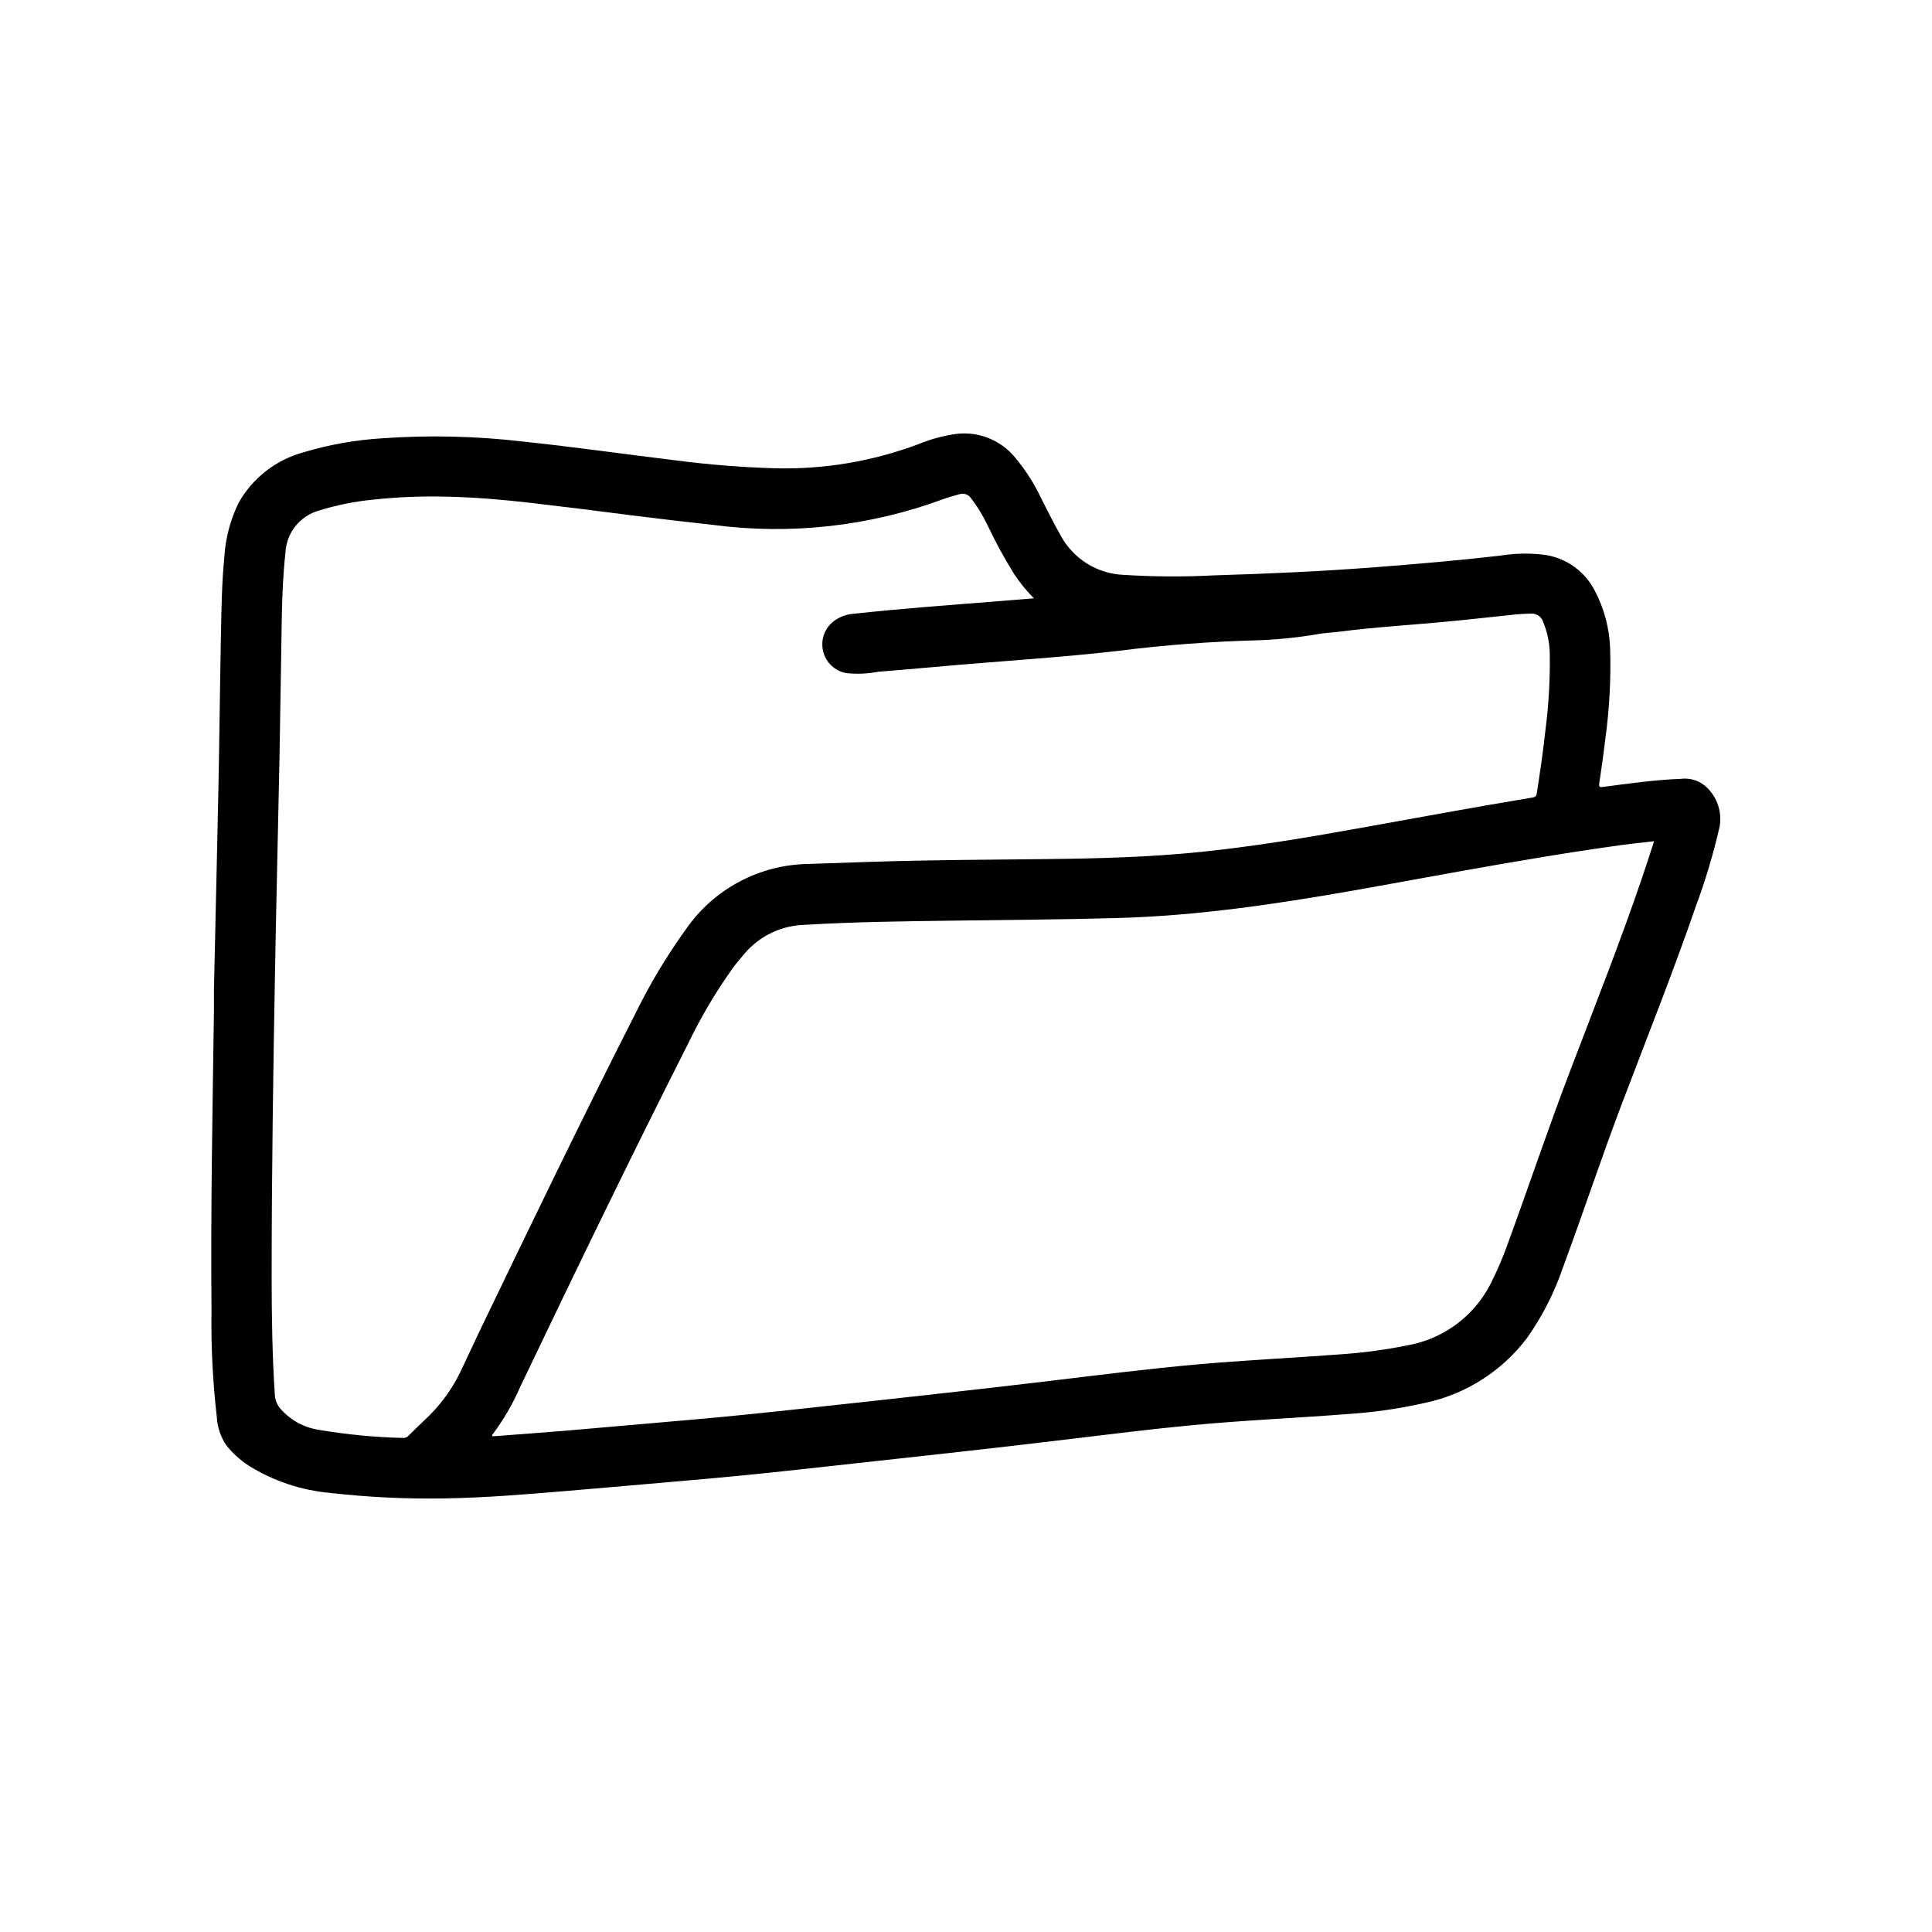 <?xml version="1.0" encoding="UTF-8"?>
<!-- Uploaded to: SVG Find, www.svgrepo.com, Generator: SVG Find Mixer Tools -->
<svg fill="#000000" width="800px" height="800px" version="1.1" viewBox="144 144 512 512" xmlns="http://www.w3.org/2000/svg">
 <path d="m589.32 350.41c-6.894 0.262-13.707 1.234-20.531 2.141-0.789 0.109-1.102 0-0.977-0.883 0.559-3.848 1.141-7.699 1.574-11.562h0.004c1.121-8.043 1.559-16.164 1.312-24.277-0.188-5.387-1.602-10.656-4.133-15.414-2.582-4.961-7.348-8.418-12.863-9.328-4.027-0.551-8.117-0.496-12.129 0.164-11.156 1.281-22.34 2.242-33.543 3.102-14.168 1.078-28.34 1.707-42.508 2.133h-0.004c-7.867 0.406-15.75 0.359-23.613-0.133-7.039-0.246-13.422-4.191-16.793-10.375-1.859-3.281-3.527-6.66-5.242-10.02v-0.004c-1.785-3.781-4.047-7.324-6.723-10.539-3.742-4.676-9.625-7.109-15.578-6.445-3.535 0.48-6.992 1.414-10.289 2.777-12.043 4.504-24.836 6.664-37.691 6.359-8.93-0.258-17.844-0.969-26.703-2.125-13.305-1.613-26.559-3.512-39.887-4.922v0.004c-12.539-1.496-25.191-1.801-37.785-0.906-7.035 0.43-14 1.672-20.75 3.699-7.305 1.973-13.512 6.793-17.227 13.383-2.219 4.539-3.508 9.473-3.801 14.516-0.645 6.535-0.738 13.098-0.875 19.68-0.277 14.02-0.41 28.039-0.691 42.051-0.34 17.215-0.789 34.434-1.18 52.789v5.863c-0.379 26.438-0.883 52.863-0.645 79.309-0.137 9.348 0.332 18.695 1.398 27.984 0.133 2.715 1.008 5.344 2.535 7.598 1.66 2.086 3.644 3.894 5.883 5.352 6.516 4.07 13.898 6.555 21.551 7.25 10.02 1.141 20.102 1.629 30.184 1.465 11.02-0.164 22.043-1.102 33-2.016 10.004-0.836 20.004-1.738 30.008-2.598 10.371-0.883 20.723-1.891 31.062-3.031 13.195-1.441 26.387-2.894 39.582-4.352 10.902-1.219 21.812-2.457 32.707-3.785 10.445-1.266 20.891-2.559 31.379-3.566 13.832-1.34 27.711-1.922 41.562-2.992v-0.004c6.949-0.434 13.855-1.422 20.648-2.949 10.863-2.285 20.531-8.441 27.199-17.32 3.988-5.668 7.152-11.875 9.391-18.434 5.352-14.43 10.18-29.047 15.633-43.438 6.637-17.492 13.578-34.863 19.68-52.547 2.566-6.91 4.672-13.98 6.297-21.168 0.59-3.715-0.648-7.481-3.32-10.125-1.871-1.855-4.5-2.727-7.109-2.359zm-323.31 157.16c-2.312 4.769-5.492 9.062-9.383 12.664-1.457 1.371-2.883 2.777-4.305 4.188-0.371 0.438-0.926 0.676-1.496 0.648-7.461-0.18-14.898-0.895-22.254-2.133-3.883-0.578-7.441-2.488-10.07-5.402-0.957-1.02-1.543-2.336-1.66-3.731-0.676-10.391-0.852-20.805-0.852-31.211 0-28 0.434-56 0.945-83.996 0.332-18.035 0.789-36.062 1.141-54.098 0.242-12.219 0.371-24.402 0.598-36.645 0.109-5.777 0.332-11.547 0.969-17.32v0.004c0.223-5.293 3.832-9.836 8.938-11.25 4.652-1.441 9.445-2.406 14.293-2.875 6.606-0.715 13.254-0.977 19.895-0.785 7.25 0.164 14.484 0.789 21.688 1.613 8.984 1.051 17.965 2.16 26.945 3.328 7.148 0.906 14.305 1.746 21.477 2.519 20.602 2.731 41.562 0.398 61.062-6.801 1.371-0.527 2.809-0.891 4.219-1.289 1.156-0.418 2.445-0.008 3.148 1 1.68 2.172 3.121 4.519 4.305 6.996 2.133 4.519 4.523 8.91 7.156 13.156 1.535 2.297 3.285 4.441 5.227 6.406l-10.715 0.867c-12.297 0.977-24.602 1.875-36.863 3.211-1.934 0.105-3.797 0.766-5.367 1.906-2.481 1.84-3.629 4.981-2.926 7.992 0.703 3.008 3.129 5.312 6.168 5.859 2.816 0.289 5.656 0.164 8.434-0.375 7.359-0.566 14.695-1.266 22.043-1.883 13.762-1.148 27.551-2.047 41.273-3.613h-0.004c12.402-1.578 24.871-2.523 37.367-2.84 5.531-0.203 11.039-0.785 16.484-1.742 1.699-0.25 3.426-0.324 5.133-0.543 9.227-1.195 18.508-1.738 27.766-2.598 5.793-0.535 11.57-1.203 17.32-1.793 1.867-0.234 3.75-0.367 5.633-0.395 1.391-0.086 2.672 0.754 3.152 2.062 1.121 2.644 1.738 5.477 1.809 8.352 0.121 6.766-0.254 13.527-1.117 20.238-0.605 5.66-1.441 11.297-2.305 16.918-0.125 0.828-0.441 1.055-1.211 1.18-15.508 2.574-30.969 5.441-46.445 8.219-13.746 2.473-27.551 4.769-41.414 6.188-13.469 1.379-26.977 1.738-40.508 1.891-15.578 0.172-31.156 0.227-46.727 0.73-5.566 0.172-11.141 0.395-16.711 0.566h-0.008c-12.996 0.176-25.102 6.629-32.488 17.32-5.082 7.051-9.559 14.52-13.383 22.324-14.168 27.906-27.781 56.09-41.344 84.285-1.668 3.578-3.344 7.141-5.031 10.684zm313.18-131.02c-5.816 17.09-12.453 33.852-18.895 50.727-5.84 15.258-11.02 30.742-16.633 46.082l0.004 0.004c-1.309 3.707-2.852 7.324-4.629 10.832-4.383 8.629-12.578 14.688-22.113 16.348-6.066 1.223-12.207 2.027-18.383 2.418-12.594 0.953-25.191 1.527-37.785 2.668-12.438 1.125-24.836 2.676-37.234 4.172-9.516 1.156-19.035 2.227-28.559 3.297-12.465 1.395-24.922 2.762-37.375 4.102-10.102 1.102-20.199 2.172-30.324 3.039-10.902 0.938-21.797 1.93-32.691 2.852-6.496 0.543-12.988 1.008-19.492 1.512h-0.59c-0.094-0.156-0.066-0.355 0.062-0.48 2.918-3.898 5.371-8.129 7.312-12.598 14.586-30.527 29.324-60.984 44.602-91.172 3.348-6.941 7.281-13.578 11.762-19.844 1-1.355 2.102-2.621 3.203-3.938 4-4.625 9.766-7.34 15.879-7.481 13.012-0.789 26.047-0.938 39.078-1.109 14.391-0.188 28.781-0.293 43.164-0.676 10.816-0.285 21.594-1.211 32.332-2.559 19.836-2.488 39.43-6.352 59.094-9.855 14.098-2.512 28.223-4.945 42.414-6.902 2.906-0.402 5.832-0.684 8.957-1.055-1.098 3.336-2.078 6.484-3.16 9.617z"/>
</svg>